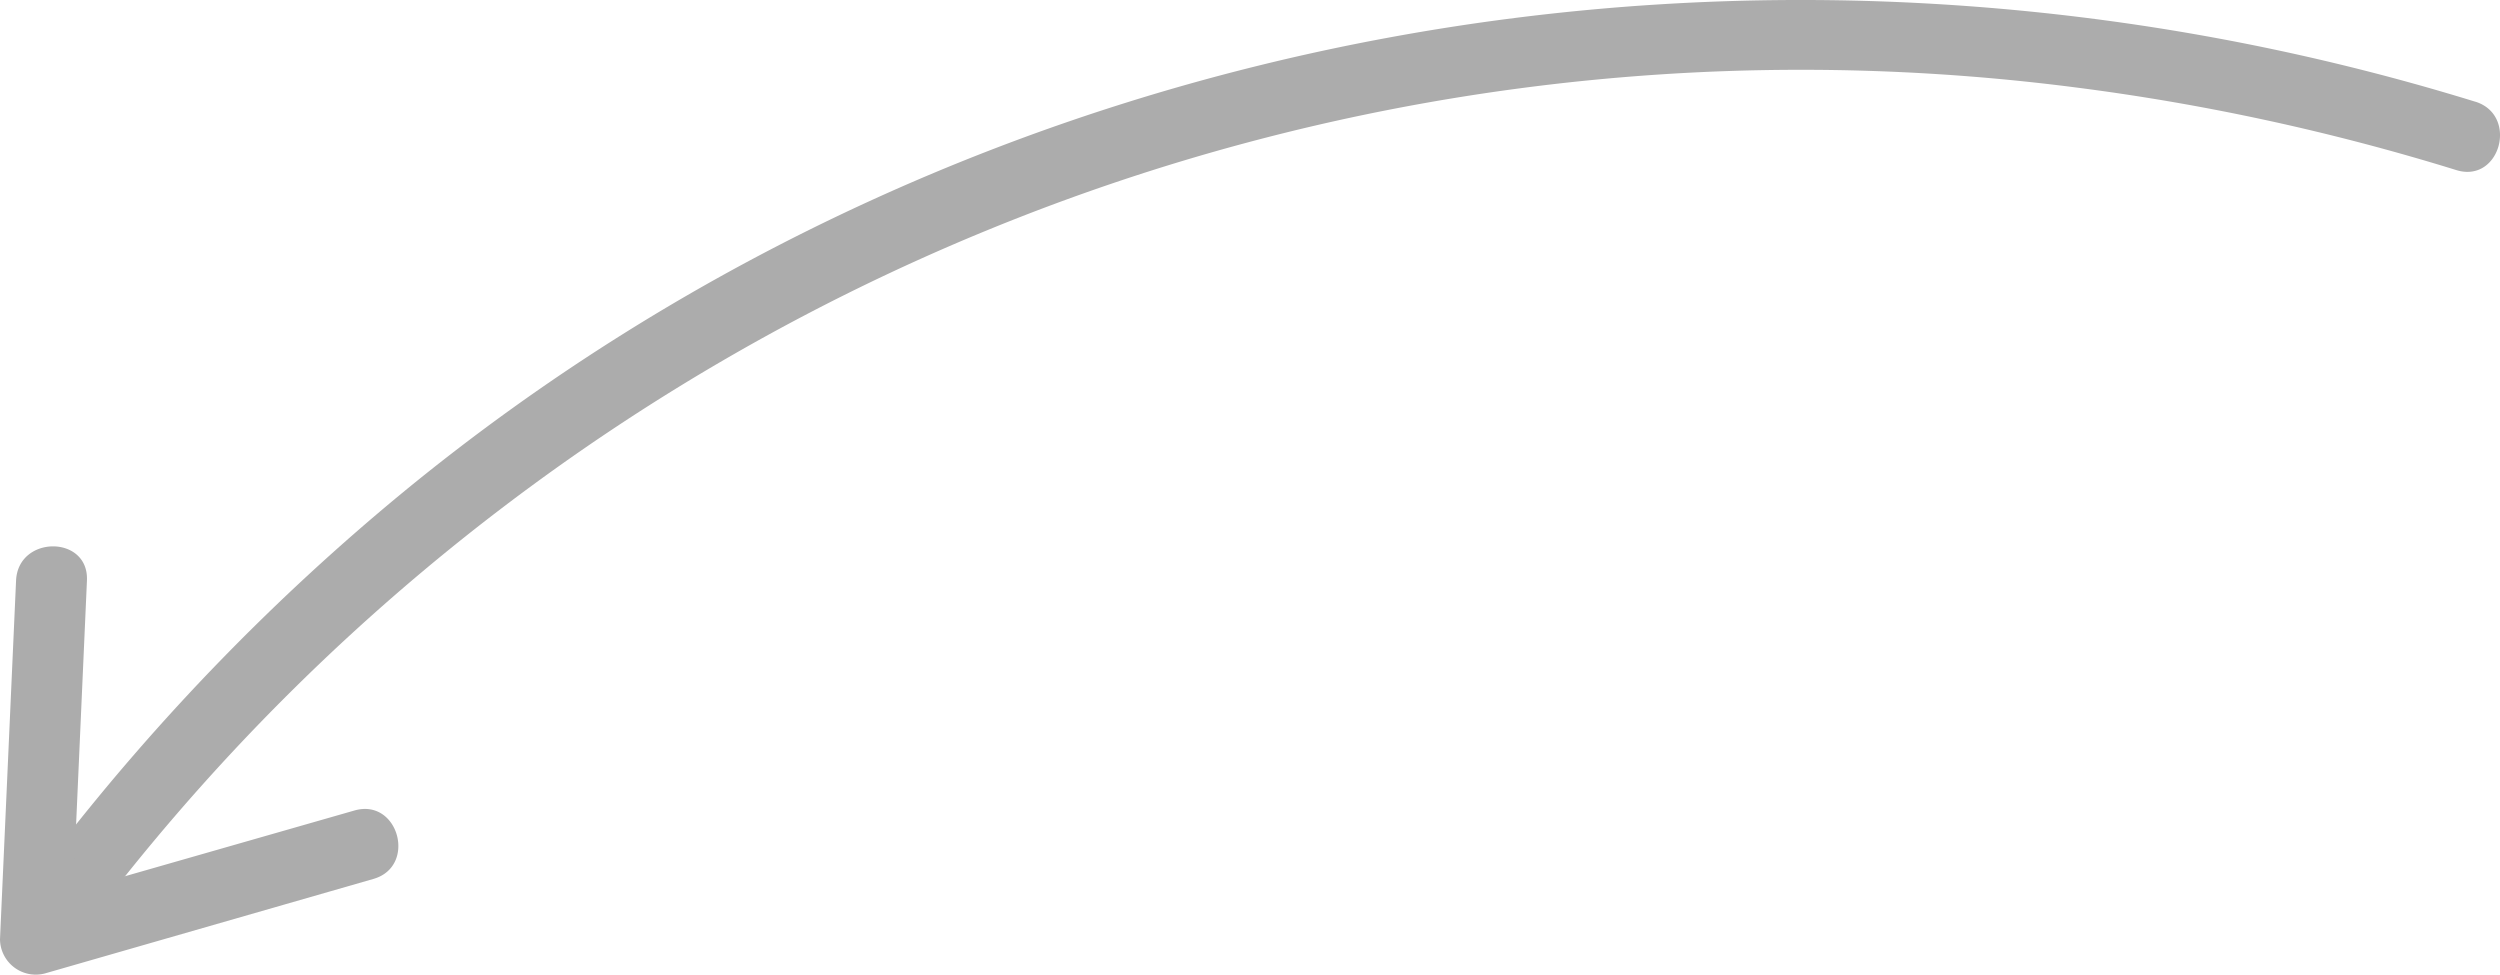 <?xml version="1.0" encoding="UTF-8"?> <svg xmlns="http://www.w3.org/2000/svg" viewBox="0 0 185.17 72.2"><defs><style>.cls-1{fill:#acacac;}</style></defs><title>instagram-arrow</title><g id="Layer_2" data-name="Layer 2"><g id="Newsletter"><path class="cls-1" d="M183.33,7.53C130.79-8.69,72.4,1.43,29.72,36.57A165.84,165.84,0,0,0,4.41,62.62C2.35,65.26,6,69,8.13,66.34A158.87,158.87,0,0,1,153.69,6.47a167,167,0,0,1,28.25,6.13c3.24,1,4.62-4.07,1.4-5.07Z"></path><path class="cls-1" d="M1.19,43,0,69.57A2.65,2.65,0,0,0,3.33,72.1l24.33-7c3.24-.93,1.86-6-1.4-5.07L1.93,67l3.33,2.53L6.44,43c.15-3.38-5.1-3.37-5.25,0Z"></path></g></g></svg> 